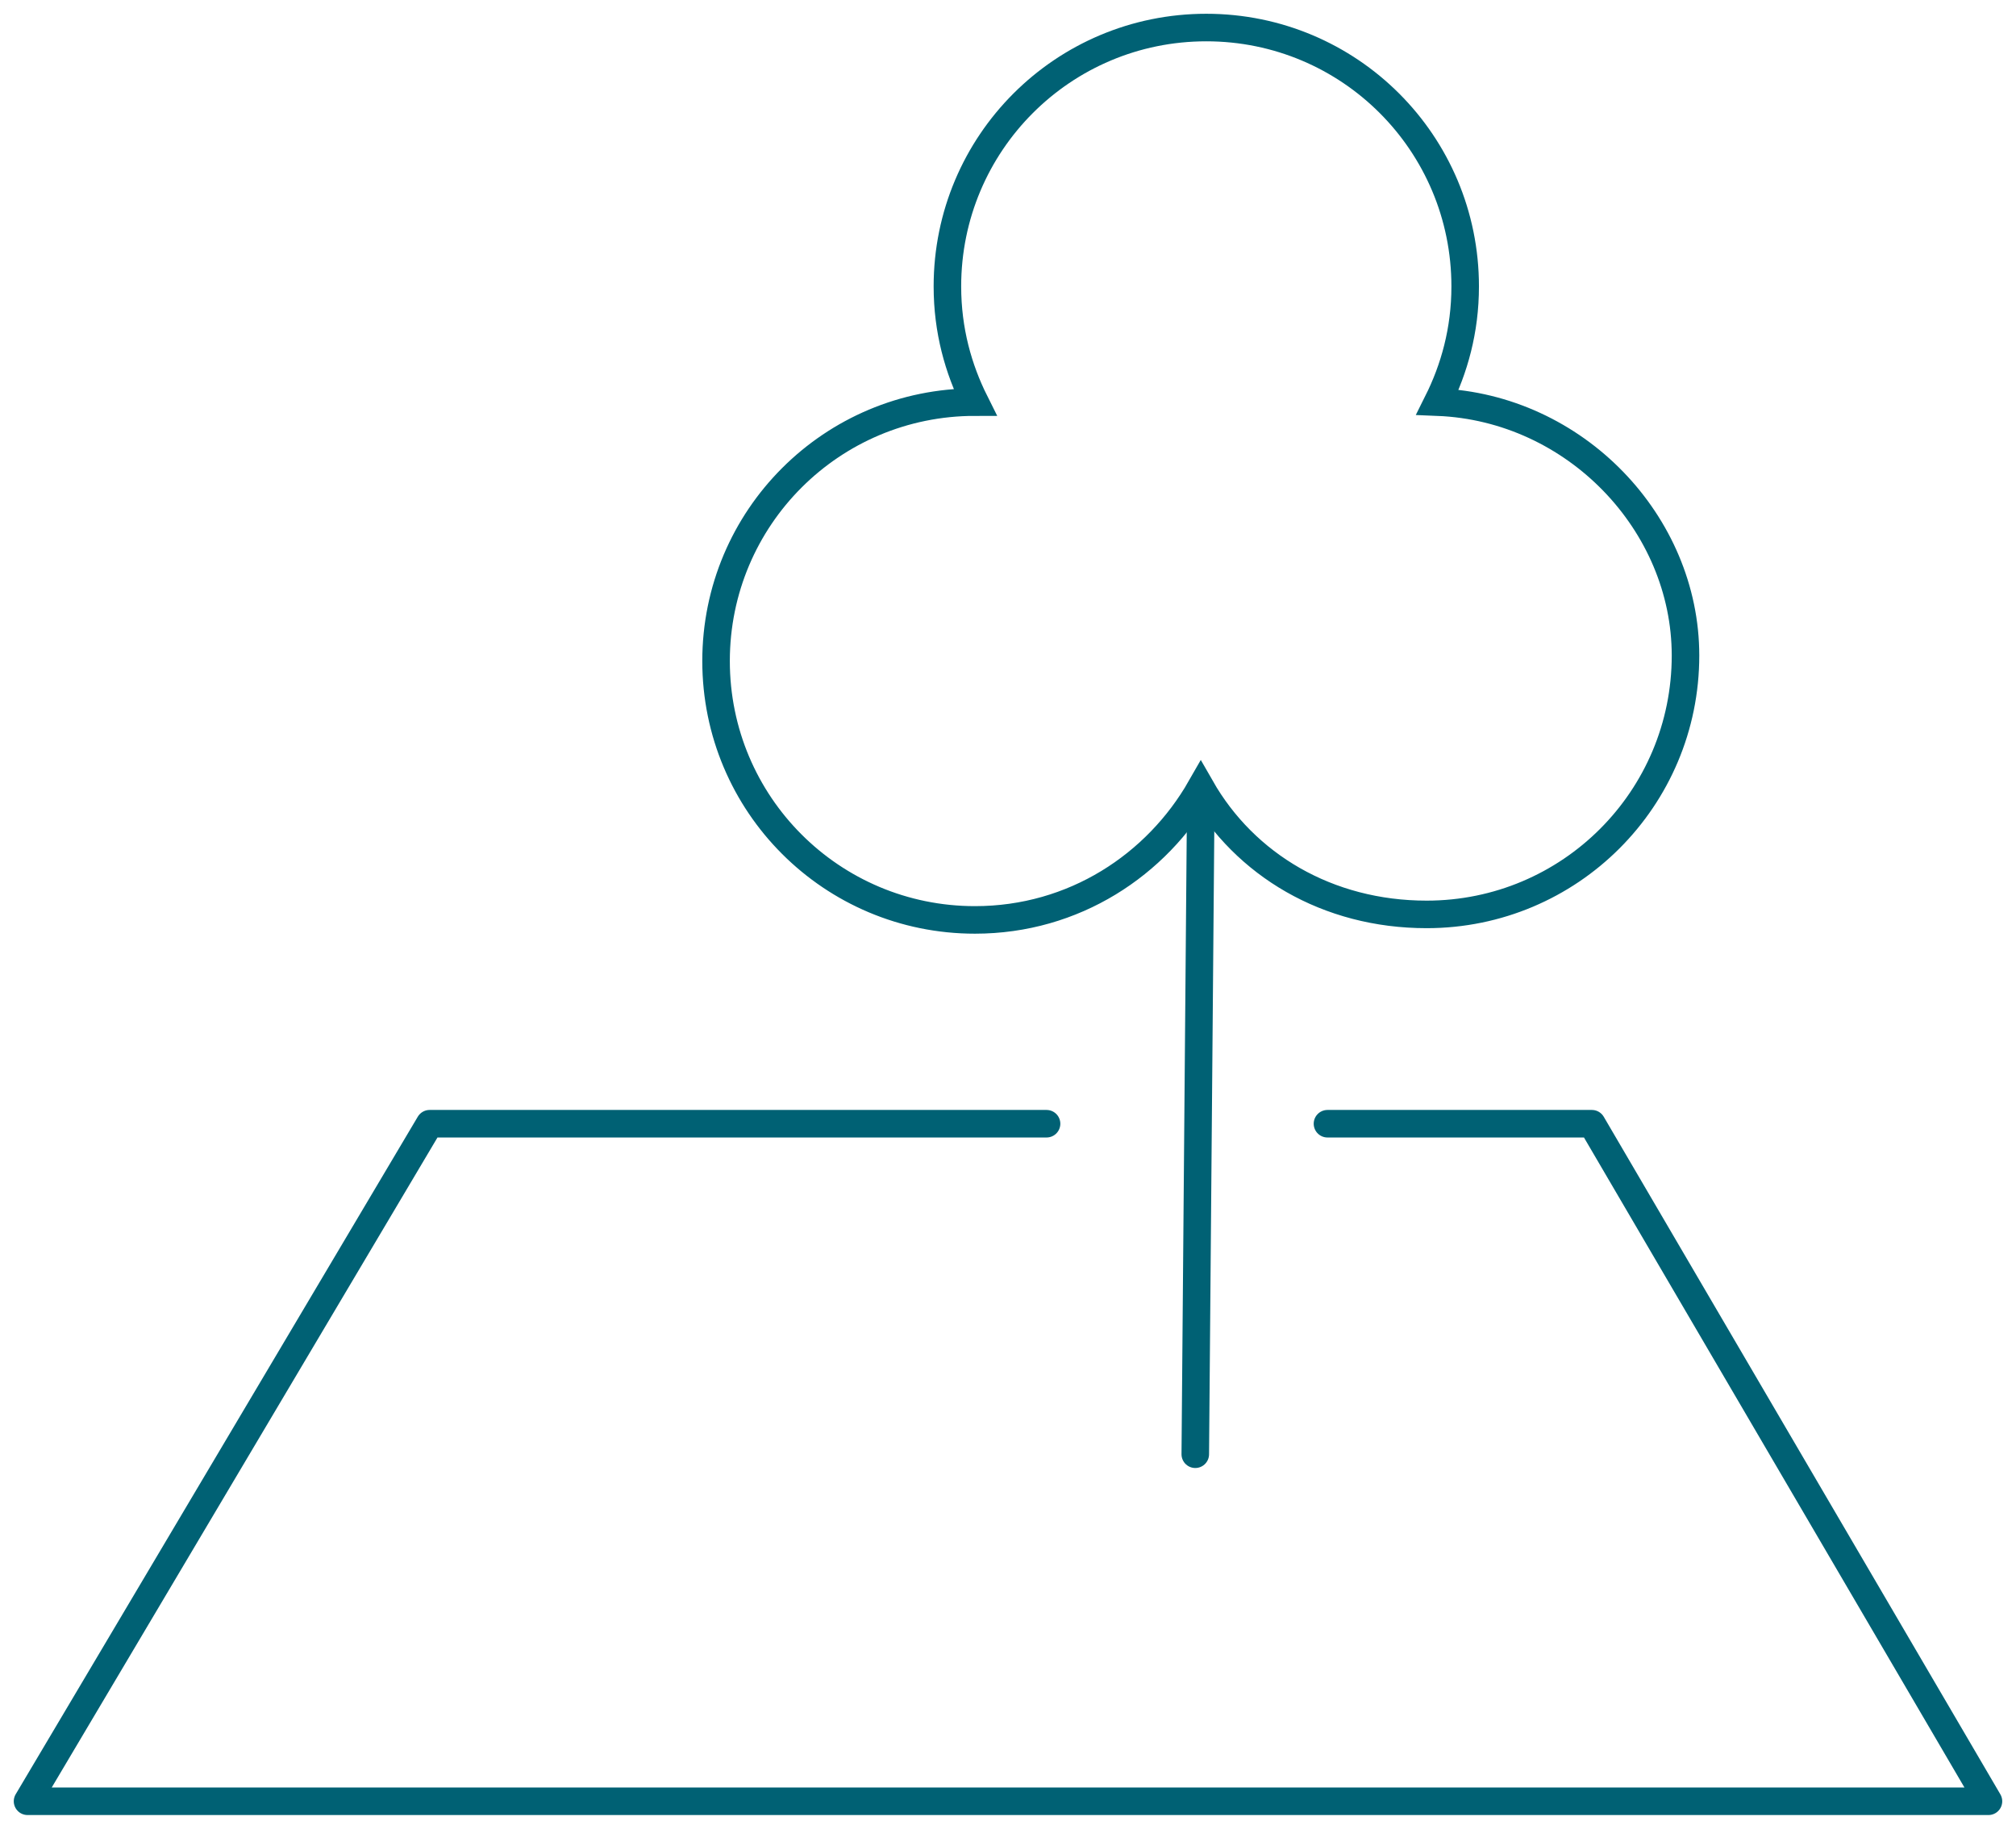 <?xml version="1.0" encoding="utf-8"?>
<!-- Generator: Adobe Illustrator 25.2.3, SVG Export Plug-In . SVG Version: 6.00 Build 0)  -->
<svg version="1.1" id="Layer_1" xmlns="http://www.w3.org/2000/svg" xmlns:xlink="http://www.w3.org/1999/xlink" x="0px" y="0px"
	 viewBox="0 0 36.6 33.2" style="enable-background:new 0 0 36.6 33.2;" xml:space="preserve">
<style type="text/css">
	.st0{fill:none;stroke:#E6007E;stroke-linecap:round;stroke-linejoin:round;stroke-miterlimit:10;}
	.st1{fill:none;stroke:#E6007E;stroke-linejoin:round;stroke-miterlimit:10;}
	.st2{fill:none;stroke:#015E3C;stroke-linecap:round;stroke-linejoin:round;stroke-miterlimit:10;}
	.st3{fill:none;stroke:#E6007E;stroke-miterlimit:10;}
	.st4{fill:none;stroke:#006174;stroke-width:0.5;stroke-miterlimit:10;}
	.st5{fill:none;stroke:#006174;stroke-width:0.5;stroke-linecap:round;stroke-linejoin:round;stroke-miterlimit:10;}
	.st6{fill:#015E3C;}
	.st7{clip-path:url(#SVGID_4_);}
</style>
<g>
	<path class="st4" d="M26.1,7.3c0.3-0.6,0.5-1.3,0.5-2.1c0-2.6-2.1-4.7-4.7-4.7s-4.7,2.1-4.7,4.7c0,0.8,0.2,1.5,0.5,2.1
		c-2.6,0-4.7,2.1-4.7,4.7c0,2.6,2.1,4.7,4.7,4.7c1.8,0,3.3-1,4.1-2.4c0.8,1.4,2.3,2.3,4.1,2.3c2.6,0,4.7-2.1,4.7-4.7
		C30.6,9.5,28.6,7.4,26.1,7.3z"/>
	<line class="st5" x1="21.8" y1="14.5" x2="21.7" y2="26.4"/>
	<polyline class="st5" points="19,20.4 7.8,20.4 0.5,32.7 36.1,32.7 28.9,20.4 24.1,20.4 	"/>
</g>
<g>
	<g>
		<defs>
			<path id="SVGID_2_" d="M333.3-565.8c-4.4,4.4-10.3,6.9-16.6,6.9c-5.6,0-10.8-1.9-15-5.5l6.9-6.9h29.2
				C336.5-569.3,335-567.5,333.3-565.8z M293.3-582.4c0-6.3,2.4-12.1,6.9-16.6c1.7-1.7,3.5-3.2,5.5-4.5v29.2l-6.9,6.9
				C295.2-571.5,293.3-576.8,293.3-582.4z M319.1-610.3v22.6l-9.4,9.3v-27.7C312.8-607.7,316-609.1,319.1-610.3z M340.4-575.4h-27.7
				l9.3-9.3h22.6C343.5-581.6,342.1-578.4,340.4-575.4z M332.8-614.1c7.8-1.6,14.5-2,17.8-2.2c-0.1,3.3-0.6,10-2.2,17.8
				c-0.6,2.9-1.4,6.2-2.4,9.5h-19.8l12.2-12.2c0.8-0.8,0.8-2.1,0-3s-2.1-0.8-3,0l-12.2,12.2v-19.8
				C326.7-612.8,329.9-613.5,332.8-614.1z M352.6-597.7c2.3-11.3,2.3-20.3,2.3-20.7c0-0.5-0.2-1.1-0.6-1.5s-0.9-0.6-1.5-0.6
				c-0.4,0-9.4,0-20.7,2.3c-4,0.8-7.9,1.8-11.5,3c0,0,0,0-0.1,0c-2.3,0.8-4.5,1.6-6.6,2.5c-2.6,1.1-5,2.3-7.2,3.6
				c-0.1,0-0.1,0.1-0.2,0.1c-3.6,2.1-6.7,4.5-9.3,7.1c-5.2,5.2-8.1,12.2-8.1,19.5c0,6.7,2.4,13,6.7,18l-11.6,11.7
				c-0.8,0.8-0.8,2.1,0,3c0.4,0.4,0.9,0.6,1.5,0.6s1.1-0.2,1.5-0.6l11.6-11.6c5,4.3,11.3,6.7,18,6.7c7.4,0,14.3-2.9,19.5-8.1
				c2.6-2.6,5-5.8,7.1-9.3c0-0.1,0.1-0.1,0.1-0.2c1.3-2.2,2.5-4.6,3.6-7.2c0.9-2.1,1.7-4.3,2.5-6.6c0,0,0,0,0-0.1
				C350.8-589.9,351.8-593.7,352.6-597.7z"/>
		</defs>
		<clipPath id="SVGID_4_">
			<use xlink:href="#SVGID_2_"  style="overflow:visible;"/>
		</clipPath>
		<g class="st7">
			<g>
				<rect id="SVGID_3_" x="-477.3" y="-2040.8" class="st6" width="1440" height="3397"/>
			</g>
		</g>
	</g>
</g>
</svg>

